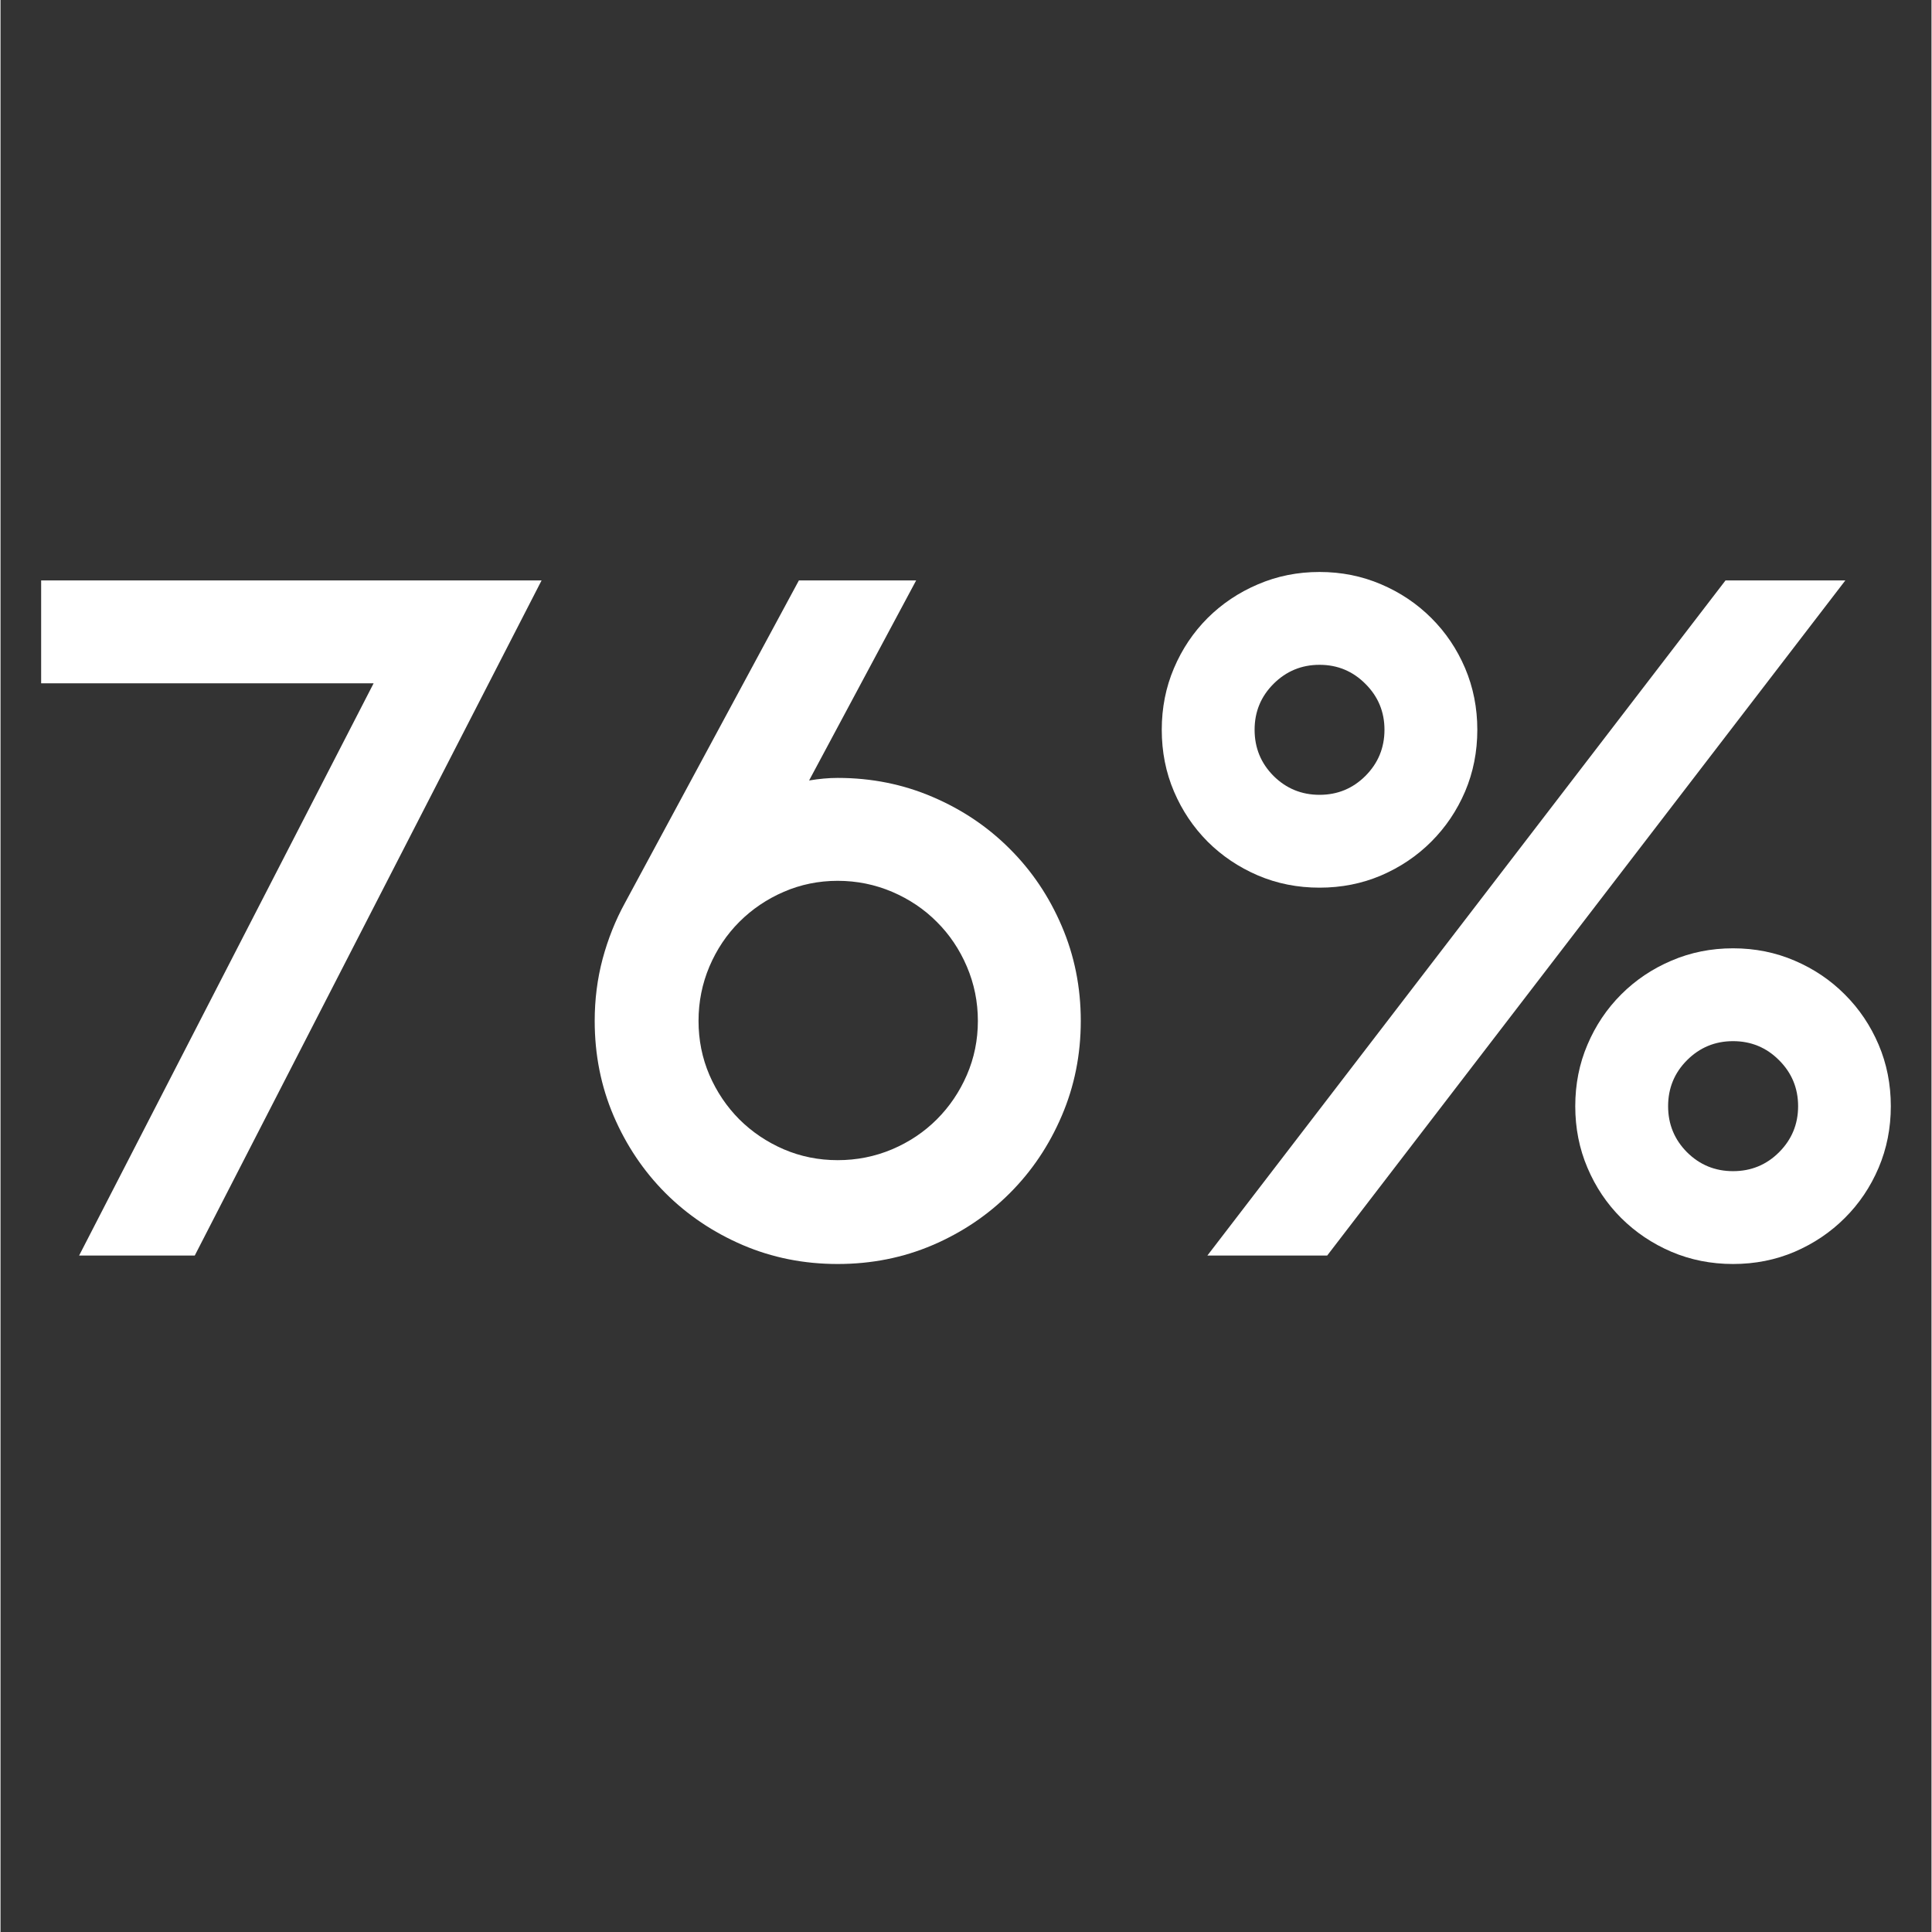 <svg xmlns="http://www.w3.org/2000/svg" xmlns:xlink="http://www.w3.org/1999/xlink" width="300" zoomAndPan="magnify" viewBox="0 0 224.88 225" height="300" preserveAspectRatio="xMidYMid meet" version="1.0"><rect x="0" y="0" width="224.88" height="225" fill="#333333" stroke="none"/><defs><g/></defs><g fill="#ffffff" fill-opacity="1"><g transform="translate(0.012, 146.221)"><g><path d="M 43.438 -66.641 L 4.719 -66.641 L 4.719 -78.625 L 63 -78.625 L 22.609 0 L 9.141 0 Z M 43.438 -66.641 "/></g></g></g><g fill="#ffffff" fill-opacity="1"><g transform="translate(64.479, 146.221)"><g><path d="M 33.016 0.984 C 29.086 0.984 25.406 0.25 21.969 -1.219 C 18.531 -2.695 15.531 -4.711 12.969 -7.266 C 10.414 -9.828 8.398 -12.828 6.922 -16.266 C 5.453 -19.703 4.719 -23.391 4.719 -27.328 C 4.719 -29.816 5.023 -32.223 5.641 -34.547 C 6.266 -36.867 7.133 -39.047 8.25 -41.078 L 28.5 -78.625 L 42.156 -78.625 L 29.688 -55.328 C 30.863 -55.523 31.973 -55.625 33.016 -55.625 C 36.953 -55.625 40.641 -54.883 44.078 -53.406 C 47.516 -51.938 50.508 -49.922 53.062 -47.359 C 55.625 -44.805 57.641 -41.812 59.109 -38.375 C 60.586 -34.938 61.328 -31.254 61.328 -27.328 C 61.328 -23.391 60.586 -19.703 59.109 -16.266 C 57.641 -12.828 55.625 -9.828 53.062 -7.266 C 50.508 -4.711 47.516 -2.695 44.078 -1.219 C 40.641 0.25 36.953 0.984 33.016 0.984 Z M 16.812 -27.328 C 16.812 -25.098 17.234 -23 18.078 -21.031 C 18.93 -19.062 20.094 -17.336 21.562 -15.859 C 23.039 -14.391 24.766 -13.227 26.734 -12.375 C 28.703 -11.531 30.797 -11.109 33.016 -11.109 C 35.242 -11.109 37.359 -11.531 39.359 -12.375 C 41.359 -13.227 43.094 -14.391 44.562 -15.859 C 46.039 -17.336 47.207 -19.062 48.062 -21.031 C 48.914 -23 49.344 -25.098 49.344 -27.328 C 49.344 -29.547 48.914 -31.656 48.062 -33.656 C 47.207 -35.656 46.039 -37.391 44.562 -38.859 C 43.094 -40.336 41.359 -41.504 39.359 -42.359 C 37.359 -43.211 35.242 -43.641 33.016 -43.641 C 30.797 -43.641 28.703 -43.211 26.734 -42.359 C 24.766 -41.504 23.039 -40.336 21.562 -38.859 C 20.094 -37.391 18.93 -35.656 18.078 -33.656 C 17.234 -31.656 16.812 -29.547 16.812 -27.328 Z M 16.812 -27.328 "/></g></g></g><g fill="#ffffff" fill-opacity="1"><g transform="translate(130.519, 146.221)"><g><path d="M 70.375 -78.625 L 84.328 -78.625 L 23.984 0 L 10.031 0 Z M 4.719 -61.234 C 4.719 -63.785 5.191 -66.176 6.141 -68.406 C 7.086 -70.633 8.395 -72.582 10.062 -74.25 C 11.738 -75.914 13.691 -77.223 15.922 -78.172 C 18.148 -79.129 20.539 -79.609 23.094 -79.609 C 25.645 -79.609 28.035 -79.129 30.266 -78.172 C 32.492 -77.223 34.441 -75.914 36.109 -74.25 C 37.785 -72.582 39.098 -70.633 40.047 -68.406 C 40.992 -66.176 41.469 -63.785 41.469 -61.234 C 41.469 -58.672 40.992 -56.273 40.047 -54.047 C 39.098 -51.828 37.785 -49.879 36.109 -48.203 C 34.441 -46.535 32.492 -45.223 30.266 -44.266 C 28.035 -43.316 25.645 -42.844 23.094 -42.844 C 20.539 -42.844 18.148 -43.316 15.922 -44.266 C 13.691 -45.223 11.738 -46.535 10.062 -48.203 C 8.395 -49.879 7.086 -51.828 6.141 -54.047 C 5.191 -56.273 4.719 -58.672 4.719 -61.234 Z M 15.531 -61.234 C 15.531 -59.129 16.266 -57.336 17.734 -55.859 C 19.211 -54.391 21 -53.656 23.094 -53.656 C 25.188 -53.656 26.969 -54.391 28.438 -55.859 C 29.914 -57.336 30.656 -59.129 30.656 -61.234 C 30.656 -63.328 29.914 -65.109 28.438 -66.578 C 26.969 -68.055 25.188 -68.797 23.094 -68.797 C 21 -68.797 19.211 -68.055 17.734 -66.578 C 16.266 -65.109 15.531 -63.328 15.531 -61.234 Z M 52.875 -17.391 C 52.875 -19.953 53.348 -22.344 54.297 -24.562 C 55.242 -26.789 56.551 -28.738 58.219 -30.406 C 59.895 -32.082 61.848 -33.395 64.078 -34.344 C 66.305 -35.301 68.695 -35.781 71.25 -35.781 C 73.812 -35.781 76.203 -35.301 78.422 -34.344 C 80.648 -33.395 82.598 -32.082 84.266 -30.406 C 85.941 -28.738 87.254 -26.789 88.203 -24.562 C 89.148 -22.344 89.625 -19.953 89.625 -17.391 C 89.625 -14.836 89.148 -12.445 88.203 -10.219 C 87.254 -7.988 85.941 -6.039 84.266 -4.375 C 82.598 -2.707 80.648 -1.395 78.422 -0.438 C 76.203 0.508 73.812 0.984 71.25 0.984 C 68.695 0.984 66.305 0.508 64.078 -0.438 C 61.848 -1.395 59.895 -2.707 58.219 -4.375 C 56.551 -6.039 55.242 -7.988 54.297 -10.219 C 53.348 -12.445 52.875 -14.836 52.875 -17.391 Z M 63.688 -17.391 C 63.688 -15.297 64.422 -13.508 65.891 -12.031 C 67.367 -10.562 69.156 -9.828 71.25 -9.828 C 73.352 -9.828 75.141 -10.562 76.609 -12.031 C 78.086 -13.508 78.828 -15.297 78.828 -17.391 C 78.828 -19.492 78.086 -21.281 76.609 -22.75 C 75.141 -24.227 73.352 -24.969 71.25 -24.969 C 69.156 -24.969 67.367 -24.227 65.891 -22.75 C 64.422 -21.281 63.688 -19.492 63.688 -17.391 Z M 63.688 -17.391 "/></g></g></g></svg>